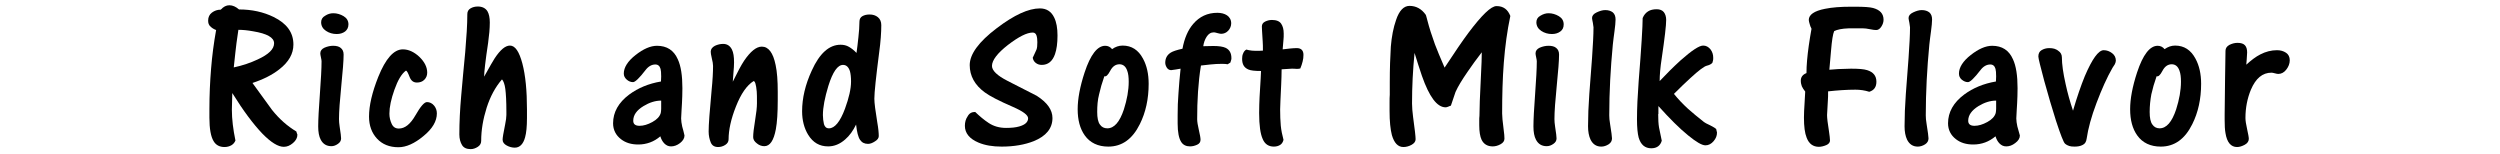 <?xml version="1.0" encoding="utf-8"?>
<!-- Generator: Adobe Illustrator 23.0.3, SVG Export Plug-In . SVG Version: 6.00 Build 0)  -->
<svg version="1.1" id="レイヤー_1" xmlns="http://www.w3.org/2000/svg" xmlns:xlink="http://www.w3.org/1999/xlink" x="0px"
	 y="0px" viewBox="0 0 1190.3 73.4" style="enable-background:new 0 0 1190.3 73.4;" xml:space="preserve">
<g>
	<path d="M99.1,9.8c0-1.6,0.6-2.9,1.8-3.8c1.2-0.9,2.6-1.4,4.2-1.4c1.3-1.4,2.6-2.1,4.1-2.1c1.6,0,3.1,0.7,4.6,2
		c6.1,0,11.6,1.2,16.5,3.6c6.3,3.1,9.4,7.4,9.4,13.1c0,4.4-2.2,8.3-6.7,11.8c-3.3,2.6-7.6,4.8-12.8,6.5c3.1,4.3,6.2,8.5,9.3,12.8
		c3.5,4.4,7.4,7.8,11.6,10.3c0.1,0.5,0.3,1,0.5,1.5c0,1.5-0.7,2.8-2.1,4c-1.4,1.2-2.8,1.8-4.4,1.8c-2.7,0-6.1-2.1-10.2-6.3
		c-4.3-4.5-9.1-10.9-14.3-19.3l-0.2,8c0,4.4,0.6,9.3,1.7,14.6c-0.4,1-1.1,1.8-2,2.3c-0.9,0.5-2,0.8-3.2,0.8c-2.3,0-4.1-0.9-5.2-2.8
		c-1.3-2.1-2-5.9-2-11.2v-4c0-6.7,0.3-13.1,0.8-19.3c0.5-6.2,1.3-12.3,2.4-18.4c-1.3-0.5-2.1-1.1-2.6-1.6C99.4,12,99.1,11,99.1,9.8z
		 M130.5,20.6c0-2.7-3.3-4.6-10-5.7c-2.7-0.5-5-0.7-7-0.7c-0.3,1.9-0.6,4-0.9,6.3c-0.3,2.2-0.7,6.1-1.3,11.6c4.2-0.9,8-2.2,11.4-3.8
		C127.9,25.9,130.5,23.4,130.5,20.6z"/>
	<path d="M157.8,69.6c-2.3,0-4-1-5.1-3.1c-0.8-1.5-1.2-3.6-1.2-6.3c0-3.4,0.3-8.5,0.8-15.4c0.5-6.9,0.8-12.1,0.8-15.6
		c0-0.4-0.1-1-0.3-1.9c-0.2-0.9-0.3-1.5-0.3-1.9c0-1.2,0.7-2.1,2-2.7c1.4-0.6,2.8-0.9,4.1-0.9c1.5,0,2.8,0.3,3.6,1
		c0.9,0.7,1.4,1.7,1.4,3.2c0,2.9-0.4,7.8-1.1,14.8c-0.7,7-1.1,12.3-1.1,15.9c0,1,0.1,2.2,0.3,3.5c0.5,3.1,0.7,5,0.7,5.7
		c0,1.1-0.5,1.9-1.5,2.6S158.9,69.6,157.8,69.6z M158.7,6.3c1.7,0,3.4,0.5,4.9,1.4c1.5,0.9,2.3,2.2,2.3,3.9c0,1.5-0.6,2.6-1.6,3.4
		c-1.1,0.8-2.4,1.2-4,1.2c-1.9,0-3.6-0.5-5.1-1.5c-1.5-1-2.3-2.4-2.3-4.1c0-1.3,0.6-2.4,1.9-3.1C156,6.7,157.3,6.3,158.7,6.3z"/>
	<path d="M208,54c0,3.7-2.1,7.3-6.4,10.8c-4.2,3.5-8.2,5.3-11.9,5.3c-4.3,0-7.7-1.4-10.2-4.1c-2.5-2.7-3.8-6.2-3.8-10.5
		c0-5.3,1.5-11.6,4.4-18.9c3.5-8.7,7.4-13.1,11.7-13.1c2.7,0,5.3,1.2,7.8,3.5c2.5,2.4,3.8,4.9,3.8,7.6c0,1.4-0.5,2.5-1.4,3.4
		c-0.9,0.9-2.1,1.3-3.5,1.3c-1.7,0-2.8-0.9-3.5-2.7c-0.7-1.8-1.2-2.8-1.7-3c-2.1,1.5-3.9,4.6-5.5,9.1c-1.6,4.5-2.4,8.3-2.4,11.4
		c0,1.8,0.4,3.4,1.1,4.9c0.7,1.5,1.8,2.2,3.4,2.2c2.9,0,5.5-2.1,7.9-6.3c2.4-4.2,4.2-6.3,5.5-6.3c1.3,0,2.5,0.6,3.4,1.7
		C207.5,51.3,208,52.5,208,54z"/>
	<path d="M242.8,21.7c2.5,0,4.4,2.9,5.9,8.5c1.5,5.7,2.2,13,2.2,21.9v4.1c0,4-0.3,7.1-0.9,9.2c-0.9,3.3-2.6,4.9-4.9,4.9
		c-1.2,0-2.5-0.3-3.8-1c-1.3-0.7-2-1.6-2-2.8c0-0.9,0.4-3.3,1.2-7.2c0.4-1.9,0.6-3.5,0.6-4.6v-1.5c0-4.9-0.2-8.5-0.5-10.8
		c-0.3-2.3-0.9-3.9-1.6-4.6c-3.2,3.7-5.6,8.2-7.3,13.5c-1.7,5.4-2.6,10.6-2.6,15.8c0,1.1-0.5,2.1-1.6,2.8c-1.1,0.7-2.2,1.1-3.4,1.1
		c-1.9,0-3.3-0.6-4.1-1.9c-0.8-1.3-1.3-3-1.3-5.1c0-5.7,0.3-11.9,0.9-18.6c0.6-6.7,1.2-13.6,1.9-20.6c0.6-7.1,1-13.1,1-18.1
		c0-1.2,0.5-2.1,1.5-2.7c1-0.6,2.2-0.9,3.5-0.9c2.1,0,3.7,0.8,4.6,2.3c0.7,1.2,1.1,3,1.1,5.3c0,2.9-0.3,6.1-0.8,9.7
		c-1.3,8.6-1.9,14-1.9,16.1c2.7-4.8,4.3-7.7,5-8.7C238.2,23.7,240.6,21.7,242.8,21.7z"/>
	<path d="M303.9,68.8c-3.3,0-6-0.8-8.2-2.5c-2.5-1.9-3.8-4.5-3.8-7.6c0-5.3,2.6-9.9,7.7-13.7c4.2-3.1,9.2-5.2,15.1-6.2l0.1-2.4
		c0-1.7-0.1-2.9-0.3-3.6c-0.4-1.4-1.2-2.1-2.5-2.1c-1.7,0-3.3,0.9-4.6,2.6c-3,3.9-5,5.8-6,5.8c-1.1,0-2.1-0.4-3-1.2
		c-0.9-0.8-1.4-1.7-1.4-2.9c0-2.9,1.9-5.9,5.6-8.8c3.7-2.9,7.1-4.4,10.2-4.4c4.7,0,8,2.1,9.9,6.4c1.5,3.2,2.2,7.8,2.2,13.8
		c0,2.7-0.1,5-0.2,7.1c-0.1,2.1-0.3,4.5-0.4,7.3c0,1.1,0.2,2.4,0.5,3.8c0.4,1.4,0.8,2.9,1.1,4.3c0,1.3-0.7,2.5-2.1,3.6
		c-1.4,1.1-2.9,1.6-4.3,1.6c-1.3,0-2.3-0.5-3.2-1.4c-0.9-0.9-1.5-2.1-1.9-3.4C311.4,67.5,307.8,68.8,303.9,68.8z M301.5,57.5
		c0,1.6,1,2.4,3,2.4c1.9,0,3.9-0.6,6.1-1.8c2.2-1.2,3.5-2.6,4-4.3c0.1-0.6,0.2-1.3,0.2-2c0-0.7,0-1.3,0-1.7v-2.2
		c-2.8,0-5.6,0.9-8.4,2.6C303.1,52.5,301.5,54.8,301.5,57.5z"/>
	<path d="M362.7,22.2c3.2,0,5.4,2.9,6.6,8.8c0.7,3.3,1,7.5,1,12.7v4c0,6-0.3,10.6-0.9,13.8c-1,5.4-2.8,8.1-5.5,8.1
		c-1.2,0-2.4-0.4-3.5-1.3c-1.2-0.9-1.8-1.9-1.8-3c0-1.7,0.3-4.3,0.9-7.9c0.6-3.6,0.9-6.3,0.9-8.2c0-2.8,0-4.7-0.1-5.6
		c-0.3-3.3-0.8-5-1.5-5c-3.2,2-6,6-8.4,12.1c-2.4,6-3.5,11.3-3.5,15.6c0,1.1-0.5,2-1.6,2.7s-2.2,1-3.4,1c-1.7,0-2.9-0.7-3.5-2.2
		c-0.6-1.5-1-3.2-1-5.2c0-3.3,0.5-9.8,1.4-19.5c0.5-4.9,0.7-8.8,0.7-11.7c0-0.9-0.2-2.1-0.6-3.7c-0.4-1.6-0.5-2.6-0.5-3.1
		c0-1.2,0.7-2.1,2-2.8c1.3-0.6,2.6-0.9,3.9-0.9c1.9,0,3.3,0.9,4.2,2.7c0.7,1.4,1,3.4,1,6.1c0,1.3-0.1,3-0.3,5.1
		c-0.2,2.1-0.3,3.5-0.3,4.1c2.2-4.5,4-7.9,5.4-10C357.3,24.5,360.1,22.2,362.7,22.2z"/>
	<path d="M409.2,10.3c0-1.2,0.5-2.1,1.4-2.6c0.9-0.5,2-0.8,3.4-0.8c1.6,0,2.9,0.4,4,1.3c1.1,0.9,1.6,2.2,1.6,3.8
		c0,3.5-0.3,7.8-1,12.9c-1.5,11.7-2.3,19-2.3,22.1c0,2,0.5,5.8,1.4,11.3c0.5,2.8,0.7,5,0.7,6.5c0,0.9-0.6,1.8-1.8,2.5
		c-1.2,0.8-2.3,1.2-3.3,1.2c-1.7,0-2.9-0.6-3.8-1.9c-0.9-1.3-1.5-3.7-1.9-7.3c-1.4,2.9-3.1,5.3-5.2,7.1c-2.5,2.2-5.2,3.3-8.1,3.3
		c-4.1,0-7.2-1.8-9.5-5.5c-1.9-3.1-2.9-6.9-2.9-11.2c0-6.2,1.5-12.7,4.6-19.4c3.7-8.2,8.3-12.3,13.7-12.3c1.5,0,2.8,0.3,4,1
		c1.2,0.7,2.4,1.6,3.6,2.9c0.3-2.1,0.6-4.5,0.9-7.4C409,15.1,409.2,12.5,409.2,10.3z M401.4,30.9c-2.6,0-4.9,3.3-7,10
		c-1.7,5.6-2.6,10.2-2.6,13.9c0,1.5,0.2,3,0.5,4.3c0.4,1.3,1.1,2,2.4,2c2.7,0,5.3-3.1,7.6-9.3c1.9-5.2,2.9-9.5,2.9-13
		c0-2.1-0.2-3.7-0.5-4.8C404.1,32,403,30.9,401.4,30.9z"/>
	<path d="M464.3,53.3c2.1,2,4.2,3.8,6.5,5.3c2.3,1.5,5,2.3,8.2,2.3c2.5,0,4.6-0.2,6.3-0.7c2.8-0.8,4.2-2.1,4.2-3.9
		c0-1.5-2.4-3.3-7.2-5.4c-6.7-2.9-11.1-5.2-13.4-6.9c-4.8-3.5-7.2-7.9-7.2-13c0-5.2,4.3-11.1,12.9-17.6c8.3-6.3,15.1-9.4,20.5-9.4
		c3.1,0,5.4,1.4,6.8,4.3c1.1,2.2,1.6,5.1,1.6,8.6c0,3.7-0.4,6.6-1.2,8.9c-1.2,3.4-3.3,5.1-6.3,5.1c-1.1,0-2-0.3-2.8-0.9
		c-0.8-0.6-1.3-1.4-1.5-2.5c0.9-1.8,1.4-3.1,1.8-3.9c0.3-0.8,0.4-1.9,0.4-3.5c0-1.2-0.1-2.3-0.4-3.2c-0.3-0.9-0.9-1.4-1.8-1.4
		c-2.8,0-6.7,2-11.8,5.9c-5,3.9-7.6,7.3-7.6,10c0,2.2,2.5,4.6,7.4,7.1c9.1,4.6,13.7,7,13.9,7.1c5,3.2,7.5,6.7,7.5,10.6
		c0,4.9-3,8.6-8.9,11c-4.3,1.7-9.4,2.6-15.3,2.6c-4.3,0-7.9-0.6-11-1.9c-4.3-1.8-6.5-4.5-6.5-8c0-1.7,0.4-3.2,1.3-4.5
		C461.5,53.9,462.7,53.3,464.3,53.3z"/>
	<path d="M534.5,21.7c4.3,0,7.5,2.1,9.7,6.2c1.8,3.3,2.7,7.3,2.7,12c0,7.2-1.4,13.6-4.2,19.2c-3.5,7.1-8.5,10.7-15,10.7
		c-4.9,0-8.7-1.8-11.2-5.3c-2.3-3.2-3.4-7.4-3.4-12.5c0-4.9,1.1-10.8,3.3-17.5c2.8-8.5,6.1-12.7,9.8-12.7c1.3,0,2.4,0.5,3.3,1.6
		C531,22.3,532.7,21.7,534.5,21.7z M522.4,53.3c0,2.8,0.4,4.8,1.3,6c0.8,1.2,2,1.8,3.5,1.8c3.3,0,5.9-3,7.9-9
		c1.5-4.7,2.3-9.1,2.3-13.2c0-2.1-0.2-3.9-0.7-5.2c-0.7-2.1-2-3.1-3.7-3.1c-1.8,0-3.3,1-4.4,3.1c-1.1,2.1-2,2.9-2.8,2.6
		c-1.1,3.1-1.9,5.9-2.5,8.6C522.6,47.6,522.4,50.4,522.4,53.3z"/>
	<path d="M570,56.8c0,1.2,0.3,2.9,0.8,5.1c0.5,2.2,0.8,3.7,0.8,4.6c0,1.1-0.5,1.9-1.6,2.4c-1.1,0.5-2.2,0.8-3.4,0.8
		c-1.9,0-3.3-0.7-4.2-2.1c-1.1-1.7-1.7-4.6-1.7-8.8v-3.9c0-3.5,0.1-7,0.4-10.6c0.2-3.6,0.6-7.5,1-11.6c-1.5,0.3-3,0.5-4.5,0.7
		c-0.8,0-1.5-0.4-2-1.1c-0.5-0.8-0.8-1.6-0.8-2.4c0-2.2,0.9-3.8,2.7-4.9c1-0.6,2.8-1.2,5.5-1.8c0.9-4.9,2.6-8.9,5.1-11.8
		c3-3.5,6.8-5.3,11.5-5.3c1.8,0,3.4,0.4,4.6,1.2s2,2.1,2,3.8c0,1.3-0.5,2.5-1.4,3.5c-0.9,1-2.1,1.5-3.4,1.5c-0.3,0-0.8-0.1-1.6-0.3
		c-0.8-0.2-1.4-0.4-1.8-0.4c-1.5,0-2.6,0.7-3.5,2.1c-0.9,1.4-1.4,3-1.6,4.5l4.8-0.1c2.7,0,4.6,0.3,5.9,0.9c1.8,0.9,2.7,2.5,2.7,4.9
		c0,0.2,0,0.5-0.1,0.8c-0.1,0.3-0.2,0.8-0.4,1.3l-1.3,0.8c-0.5-0.1-1.4-0.2-2.6-0.2c-1.9,0-3.8,0.1-5.6,0.3s-3.4,0.4-4.5,0.5
		c-0.7,4.1-1.1,8.3-1.4,12.5C570.1,48,570,52.3,570,56.8z"/>
	<path d="M591.4,28c0-0.9,0.1-1.8,0.5-2.6c0.3-0.8,0.8-1.4,1.5-1.8c0.7,0.2,1.6,0.4,2.6,0.5c1,0.1,2.1,0.1,3.3,0.1l2-0.1
		c0-1.7,0-3.2-0.1-4.3c-0.3-4.4-0.4-6.8-0.4-7.2c0-1,0.5-1.8,1.5-2.3c1-0.5,2.1-0.8,3.3-0.8c2.1,0,3.6,0.6,4.4,1.8
		c0.8,1.2,1.2,2.7,1.2,4.7c0,1.1,0,2.1-0.1,2.8c-0.3,3-0.4,4.6-0.4,4.7c1.1-0.1,2.3-0.3,3.5-0.4c1.2-0.1,2.2-0.2,3.2-0.2
		c2.1,0,3.2,1.1,3.2,3.2c0,1.1-0.1,2.1-0.4,3.2c-0.3,1.1-0.6,2.2-1.1,3.3c-0.4,0.1-0.9,0.2-1.6,0.2c-1.1-0.1-1.9-0.1-2.5-0.1
		l-4.8,0.3c0,2.3-0.1,4.7-0.2,7.2c-0.3,6.4-0.5,10.4-0.5,11.9c0,2.9,0.1,5.4,0.3,7.7c0.2,2.2,0.7,4.5,1.3,6.8
		c-0.3,1.1-0.8,1.9-1.6,2.4c-0.8,0.5-1.8,0.8-3,0.8c-2.5,0-4.3-1.2-5.3-3.6c-1.1-2.4-1.7-6.5-1.7-12.4c0-2.7,0.1-5.2,0.2-7.5
		c0.5-7.8,0.7-12,0.7-12.5c-2.9,0-4.9-0.2-6-0.7C592.3,32.2,591.4,30.6,591.4,28z"/>
	<path d="M712.5,2.9c1.7,0,3,0.4,4.1,1.2c1.1,0.8,1.9,2,2.5,3.5c-1.5,7.1-2.5,14.5-3.1,22.2c-0.6,7.7-0.8,15.8-0.8,24.2
		c0,1.3,0.2,3.8,0.7,7.5c0.3,2.1,0.4,3.6,0.4,4.5c0,1.1-0.6,2-1.9,2.7c-1.3,0.7-2.5,1-3.7,1c-2.5,0-4.3-1.1-5.3-3.2
		c-0.7-1.5-1.1-3.8-1.1-6.9c0-0.7,0-1.5,0-2.2c0-0.7,0-1.5,0.1-2.2c0-3.2,0.2-9.5,0.7-18.9c0.3-5.4,0.4-9.2,0.4-11.4
		c-2.5,3.2-4.7,6.3-6.7,9.2c-2.7,3.9-4.7,7.2-5.8,9.7c-0.7,2.2-1.5,4.4-2.2,6.5c-0.4,0.1-0.8,0.3-1.3,0.5c-0.5,0.2-0.9,0.3-1.2,0.3
		c-4.1,0-7.8-5-11.3-15c-1.2-3.6-2.4-7.2-3.5-10.9c-0.8,8-1.2,16-1.2,24.1c0,1.9,0.2,4,0.5,6.4c0.8,5.8,1.2,9.3,1.2,10.6
		c0,1.1-0.7,2-2,2.7c-1.3,0.7-2.6,1-3.8,1c-2.6,0-4.4-1.9-5.5-5.7c-0.7-2.7-1.1-6.5-1.1-11.5c0-1.5,0-2.8,0-4.1c0-1.3,0-2.5,0.1-3.6
		v-5.9c0-6.5,0.2-12.2,0.5-17c0.4-4.8,1.2-9,2.5-12.7c1.5-4.5,3.7-6.7,6.4-6.7c3.1,0,5.7,1.4,7.7,4.2c0.1,0.1,0.2,0.5,0.4,1.2
		c0.2,0.7,0.3,1.2,0.4,1.5c0.9,3.5,2.1,7.3,3.6,11.4c1,2.6,2.5,6.3,4.6,11.1c4.9-7.5,8.7-13,11.3-16.5
		C705.5,7.2,709.9,2.9,712.5,2.9z"/>
	<path d="M736.4,69.6c-2.3,0-4-1-5.1-3.1c-0.8-1.5-1.2-3.6-1.2-6.3c0-3.4,0.3-8.5,0.8-15.4c0.5-6.9,0.8-12.1,0.8-15.6
		c0-0.4-0.1-1-0.3-1.9c-0.2-0.9-0.3-1.5-0.3-1.9c0-1.2,0.7-2.1,2-2.7c1.4-0.6,2.8-0.9,4.2-0.9c1.5,0,2.8,0.3,3.6,1
		c0.9,0.7,1.4,1.7,1.4,3.2c0,2.9-0.4,7.8-1.1,14.8c-0.7,7-1.1,12.3-1.1,15.9c0,1,0.1,2.2,0.3,3.5c0.5,3.1,0.7,5,0.7,5.7
		c0,1.1-0.5,1.9-1.5,2.6S737.6,69.6,736.4,69.6z M737.3,6.3c1.7,0,3.4,0.5,4.9,1.4c1.5,0.9,2.3,2.2,2.3,3.9c0,1.5-0.5,2.6-1.6,3.4
		c-1.1,0.8-2.4,1.2-4,1.2c-1.9,0-3.6-0.5-5.1-1.5c-1.5-1-2.3-2.4-2.3-4.1c0-1.3,0.6-2.4,1.9-3.1C734.7,6.7,736,6.3,737.3,6.3z"/>
	<path d="M762.4,69.8c-2.3,0-4-1.1-5.1-3.3c-0.8-1.7-1.2-3.8-1.2-6.4c0-4.7,0.2-9.8,0.6-15.3c0.4-5.5,0.8-11.2,1.3-17.2
		c0.4-6,0.7-10.9,0.7-14.6c0-0.3-0.1-1-0.3-2.1c-0.2-1.1-0.4-1.8-0.4-2.3c0-1.1,0.7-2,2.2-2.7c1.5-0.7,2.8-1.1,4.1-1.1
		c1.5,0,2.7,0.4,3.6,1.1c0.9,0.8,1.3,1.9,1.3,3.4c0,1.4-0.2,3.2-0.5,5.5c-0.3,2.3-0.6,4.4-0.8,6.4c-1.1,11.5-1.7,22.7-1.7,33.7
		c0,1.1,0.1,2.5,0.4,4.2c0.6,3.7,0.9,6,0.9,6.8c0,1.1-0.5,2.1-1.6,2.8C764.8,69.4,763.6,69.8,762.4,69.8z"/>
	<path d="M789.5,54.3c0,2.5,0.1,4.7,0.4,6.4c0.1,0.5,0.5,2.6,1.3,6.3c-0.7,2.4-2.4,3.6-5,3.6c-3,0-5-1.7-6-5.1
		c-0.5-1.9-0.8-4.8-0.8-8.7c0-5.3,0.3-11.3,0.8-18.1c1.3-16.1,1.9-26.2,1.9-30.1c0.6-1.5,1.5-2.5,2.6-3.2c1.1-0.7,2.5-1,4.1-1
		c1.5,0,2.7,0.5,3.4,1.4c0.7,0.9,1.1,2.2,1.1,3.7c0,2.6-0.7,8.6-2.1,18.1c-0.7,4.5-1,8.2-1,11c3.1-3.3,6.4-6.6,9.9-9.8
		c5.3-4.7,8.9-7.1,10.8-7.1c1.4,0,2.5,0.6,3.5,1.8c0.9,1.2,1.3,2.5,1.3,4c0,0.5,0,0.9-0.1,1.3c-0.1,0.4-0.2,0.8-0.3,1.1
		c-0.6,0.7-1.5,1.1-2.7,1.4c-1.2,0.3-3.8,2.2-7.8,5.9c-2.1,1.9-4.7,4.4-7.8,7.5c2,2.5,4.2,4.8,6.7,7.1c2.1,1.9,4.7,4,7.6,6.3
		c0.3,0.3,1.3,0.8,3,1.6c1.6,0.8,2.5,1.4,2.8,1.7l0.4,1.7c0,1.5-0.5,2.8-1.6,4.1c-1.1,1.3-2.4,2-3.9,2c-1.7,0-4.4-1.6-8.2-4.7
		c-4.1-3.3-8.8-8-14.2-14V54.3z"/>
	<path d="M869.9,54.8c0,1.4,0.3,3.9,0.9,7.6c0.3,2.1,0.5,3.6,0.5,4.5c0,0.9-0.6,1.7-1.8,2.2c-1.2,0.5-2.4,0.8-3.5,0.8
		c-2.7,0-4.7-1.4-5.8-4.3c-0.9-2.2-1.3-5.4-1.3-9.6c0-1.8,0.1-4.1,0.3-7c0.2-2.9,0.3-4.7,0.3-5.4c-0.7-0.9-1.3-1.8-1.6-2.5
		c-0.3-0.8-0.5-1.7-0.5-2.7c0-1.7,0.9-2.9,2.7-3.6c0-3.7,0.4-8.1,1.1-13.1c0.4-2.7,0.8-5.3,1.3-8c-0.4-0.8-0.7-1.5-0.8-2
		c-0.3-1-0.5-1.7-0.5-2.2c0-2.5,2.6-4.3,7.7-5.3c3.4-0.7,7.5-1,12.4-1h2.1c4.1,0,6.9,0.2,8.4,0.6c3.3,0.9,5,2.7,5,5.6
		c0,1-0.3,2.1-1,3.2c-0.7,1.1-1.5,1.7-2.5,1.7c-0.6,0-1.6-0.1-3-0.4c-1.4-0.3-2.5-0.4-3.2-0.4c-2.3,0-4.7,0-7,0
		c-3.1,0.1-5.4,0.6-6.8,1.3c-0.6,1.3-1.1,4.4-1.5,9.3c-0.4,4.9-0.7,8-0.8,9.1c3.3-0.3,5.6-0.4,7-0.4c1.4,0,2.5-0.1,3.3-0.1
		c3.6,0,6.2,0.2,7.7,0.7c2.9,0.9,4.4,2.7,4.4,5.5c0,2.5-1.1,4.1-3.4,4.8c-2.2-0.7-4.4-1-6.6-1c-4.1,0-8.4,0.3-13,0.8
		c0,1.7,0,3.1-0.1,4.2C870.1,52,869.9,54.3,869.9,54.8z"/>
	<path d="M913.1,69.8c-2.3,0-4-1.1-5.1-3.3c-0.8-1.7-1.2-3.8-1.2-6.4c0-4.7,0.2-9.8,0.6-15.3c0.4-5.5,0.8-11.2,1.3-17.2
		c0.4-6,0.7-10.9,0.7-14.6c0-0.3-0.1-1-0.3-2.1c-0.2-1.1-0.4-1.8-0.4-2.3c0-1.1,0.7-2,2.2-2.7c1.5-0.7,2.8-1.1,4.1-1.1
		c1.5,0,2.7,0.4,3.6,1.1c0.9,0.8,1.3,1.9,1.3,3.4c0,1.4-0.2,3.2-0.5,5.5c-0.3,2.3-0.6,4.4-0.8,6.4c-1.1,11.5-1.7,22.7-1.7,33.7
		c0,1.1,0.1,2.5,0.4,4.2c0.6,3.7,0.9,6,0.9,6.8c0,1.1-0.5,2.1-1.6,2.8C915.5,69.4,914.3,69.8,913.1,69.8z"/>
	<path d="M939.5,68.8c-3.3,0-6-0.8-8.2-2.5c-2.5-1.9-3.8-4.5-3.8-7.6c0-5.3,2.6-9.9,7.7-13.7c4.2-3.1,9.2-5.2,15.1-6.2l0.1-2.4
		c0-1.7-0.1-2.9-0.3-3.6c-0.4-1.4-1.2-2.1-2.5-2.1c-1.7,0-3.3,0.9-4.6,2.6c-3,3.9-5,5.8-6,5.8c-1.1,0-2-0.4-3-1.2
		c-0.9-0.8-1.3-1.7-1.3-2.9c0-2.9,1.9-5.9,5.6-8.8c3.7-2.9,7.1-4.4,10.2-4.4c4.7,0,8,2.1,9.9,6.4c1.5,3.2,2.2,7.8,2.2,13.8
		c0,2.7-0.1,5-0.2,7.1c-0.1,2.1-0.3,4.5-0.4,7.3c0,1.1,0.2,2.4,0.5,3.8c0.4,1.4,0.8,2.9,1.2,4.3c0,1.3-0.7,2.5-2.2,3.6
		c-1.4,1.1-2.8,1.6-4.3,1.6c-1.3,0-2.3-0.5-3.2-1.4c-0.9-0.9-1.5-2.1-1.9-3.4C947,67.5,943.5,68.8,939.5,68.8z M937.1,57.5
		c0,1.6,1,2.4,3,2.4c1.9,0,3.9-0.6,6.1-1.8c2.2-1.2,3.5-2.6,4-4.3c0.1-0.6,0.2-1.3,0.2-2c0-0.7,0-1.3,0-1.7v-2.2
		c-2.8,0-5.6,0.9-8.4,2.6C938.8,52.5,937.1,54.8,937.1,57.5z"/>
	<path d="M1001.6,23.9c1.5,0,2.8,0.5,4,1.4c1.2,0.9,1.8,2.1,1.8,3.6c0,0.5-0.2,1-0.5,1.7c-0.1,0.1-0.4,0.7-1.1,1.7
		c-2.6,4.5-5.1,10.1-7.6,16.7c-2.5,6.6-4,12.2-4.7,17c-0.2,1.5-0.8,2.5-1.9,3c-1.1,0.6-2.4,0.8-3.9,0.8c-1.1,0-1.9-0.1-2.5-0.3
		c-0.6-0.2-1.3-0.5-2-1.1c-0.7-0.6-2.1-4.2-4.3-10.9c-1.9-5.9-3.7-12.2-5.6-19c-1.8-6.8-2.8-10.7-2.8-11.6c0-1.4,0.5-2.4,1.5-3
		c1-0.6,2.2-1,3.7-1c0.9,0,1.7,0.1,2.4,0.3c0.6,0.2,1.3,0.5,1.9,1c1.1,0.7,1.7,1.8,1.7,3.1c0,3.2,0.6,7.5,1.8,12.8
		c0.9,4.2,2.1,8.4,3.5,12.6c1.9-6.5,3.8-12,5.6-16.4C996.1,28.1,999.1,23.9,1001.6,23.9z"/>
	<path d="M1035.6,21.7c4.3,0,7.5,2.1,9.7,6.2c1.8,3.3,2.7,7.3,2.7,12c0,7.2-1.4,13.6-4.2,19.2c-3.5,7.1-8.5,10.7-15,10.7
		c-4.9,0-8.7-1.8-11.2-5.3c-2.3-3.2-3.4-7.4-3.4-12.5c0-4.9,1.1-10.8,3.3-17.5c2.8-8.5,6.1-12.7,9.8-12.7c1.3,0,2.4,0.5,3.3,1.6
		C1032.2,22.3,1033.8,21.7,1035.6,21.7z M1023.5,53.3c0,2.8,0.4,4.8,1.3,6c0.8,1.2,2,1.8,3.4,1.8c3.3,0,5.9-3,7.9-9
		c1.5-4.7,2.3-9.1,2.3-13.2c0-2.1-0.2-3.9-0.7-5.2c-0.7-2.1-2-3.1-3.7-3.1c-1.8,0-3.3,1-4.4,3.1c-1.1,2.1-2,2.9-2.8,2.6
		c-1.1,3.1-1.9,5.9-2.5,8.6C1023.8,47.6,1023.5,50.4,1023.5,53.3z"/>
	<path d="M1084.1,23.9c1.7,0,3.1,0.4,4.3,1.2c1.2,0.8,1.8,2,1.8,3.6s-0.6,3.1-1.7,4.5c-1.1,1.4-2.4,2-3.8,2c-0.3,0-0.9-0.1-1.6-0.3
		c-0.7-0.2-1.3-0.3-1.6-0.3c-4.3,0-7.5,2.7-9.8,8.1c-1.7,4.1-2.6,8.6-2.6,13.5c0,1.3,0.3,3,0.8,5.3c0.5,2.3,0.8,3.8,0.8,4.6
		c0,1.1-0.6,2.1-1.9,2.8c-1.3,0.7-2.5,1.1-3.7,1.1c-2.9,0-4.8-2.2-5.5-6.6c-0.3-1.6-0.4-3.7-0.4-6.4v-2.4c0-3.5,0.1-9.3,0.2-17.4
		c0.1-8.1,0.2-12.4,0.2-13c0-1.2,0.6-2.1,1.8-2.8c1.2-0.6,2.5-1,3.9-1c1.7,0,2.9,0.4,3.6,1.2c0.7,0.8,1,1.9,1,3.4
		c0,0.6-0.1,1.7-0.2,3.3c-0.1,1.6-0.2,2.4-0.2,2.5c2.3-2.1,4.5-3.8,6.7-4.9C1078.7,24.6,1081.4,23.9,1084.1,23.9z"/>
</g>
</svg>
